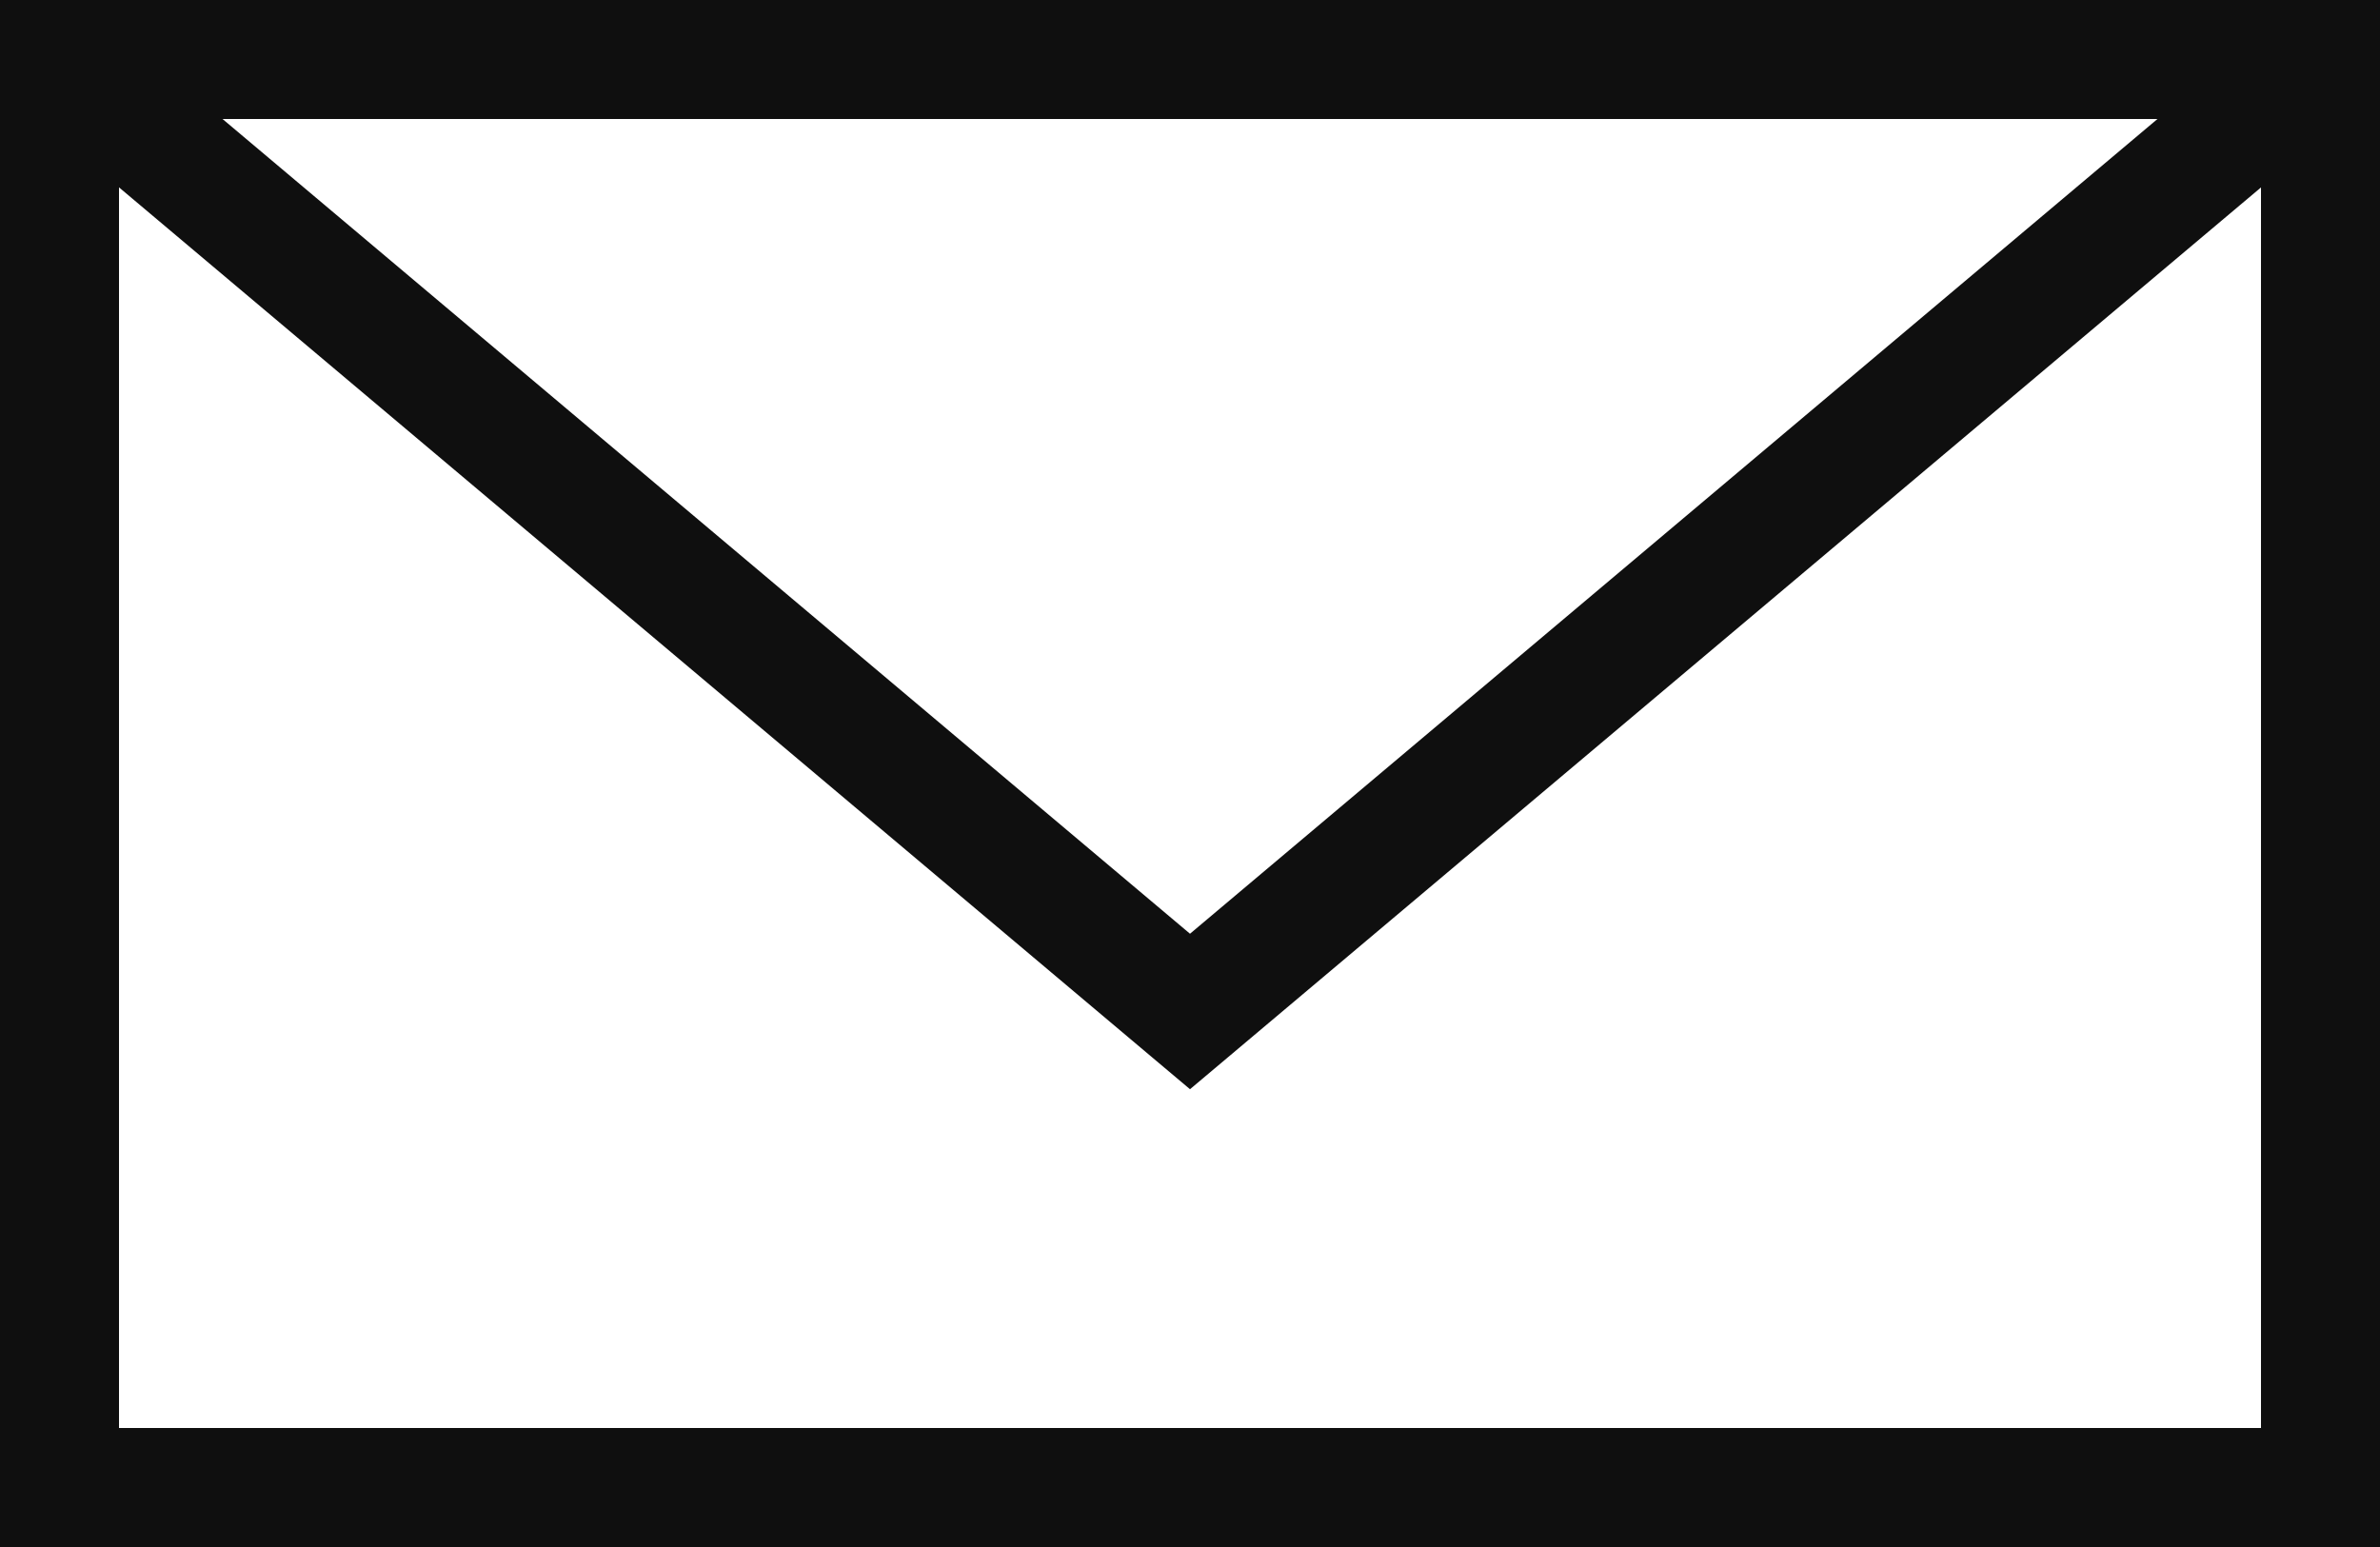 <svg width="40" height="26" fill="none" xmlns="http://www.w3.org/2000/svg"><path fill-rule="evenodd" clip-rule="evenodd" d="M0 0h40v26H0V0zm3.74 2L20 15.693 36.26 2H3.74zM38 3.15L20.644 17.764l-.644.542-.644-.542L2 3.149V24h36V3.15z" fill="#0F0F0F"/></svg>